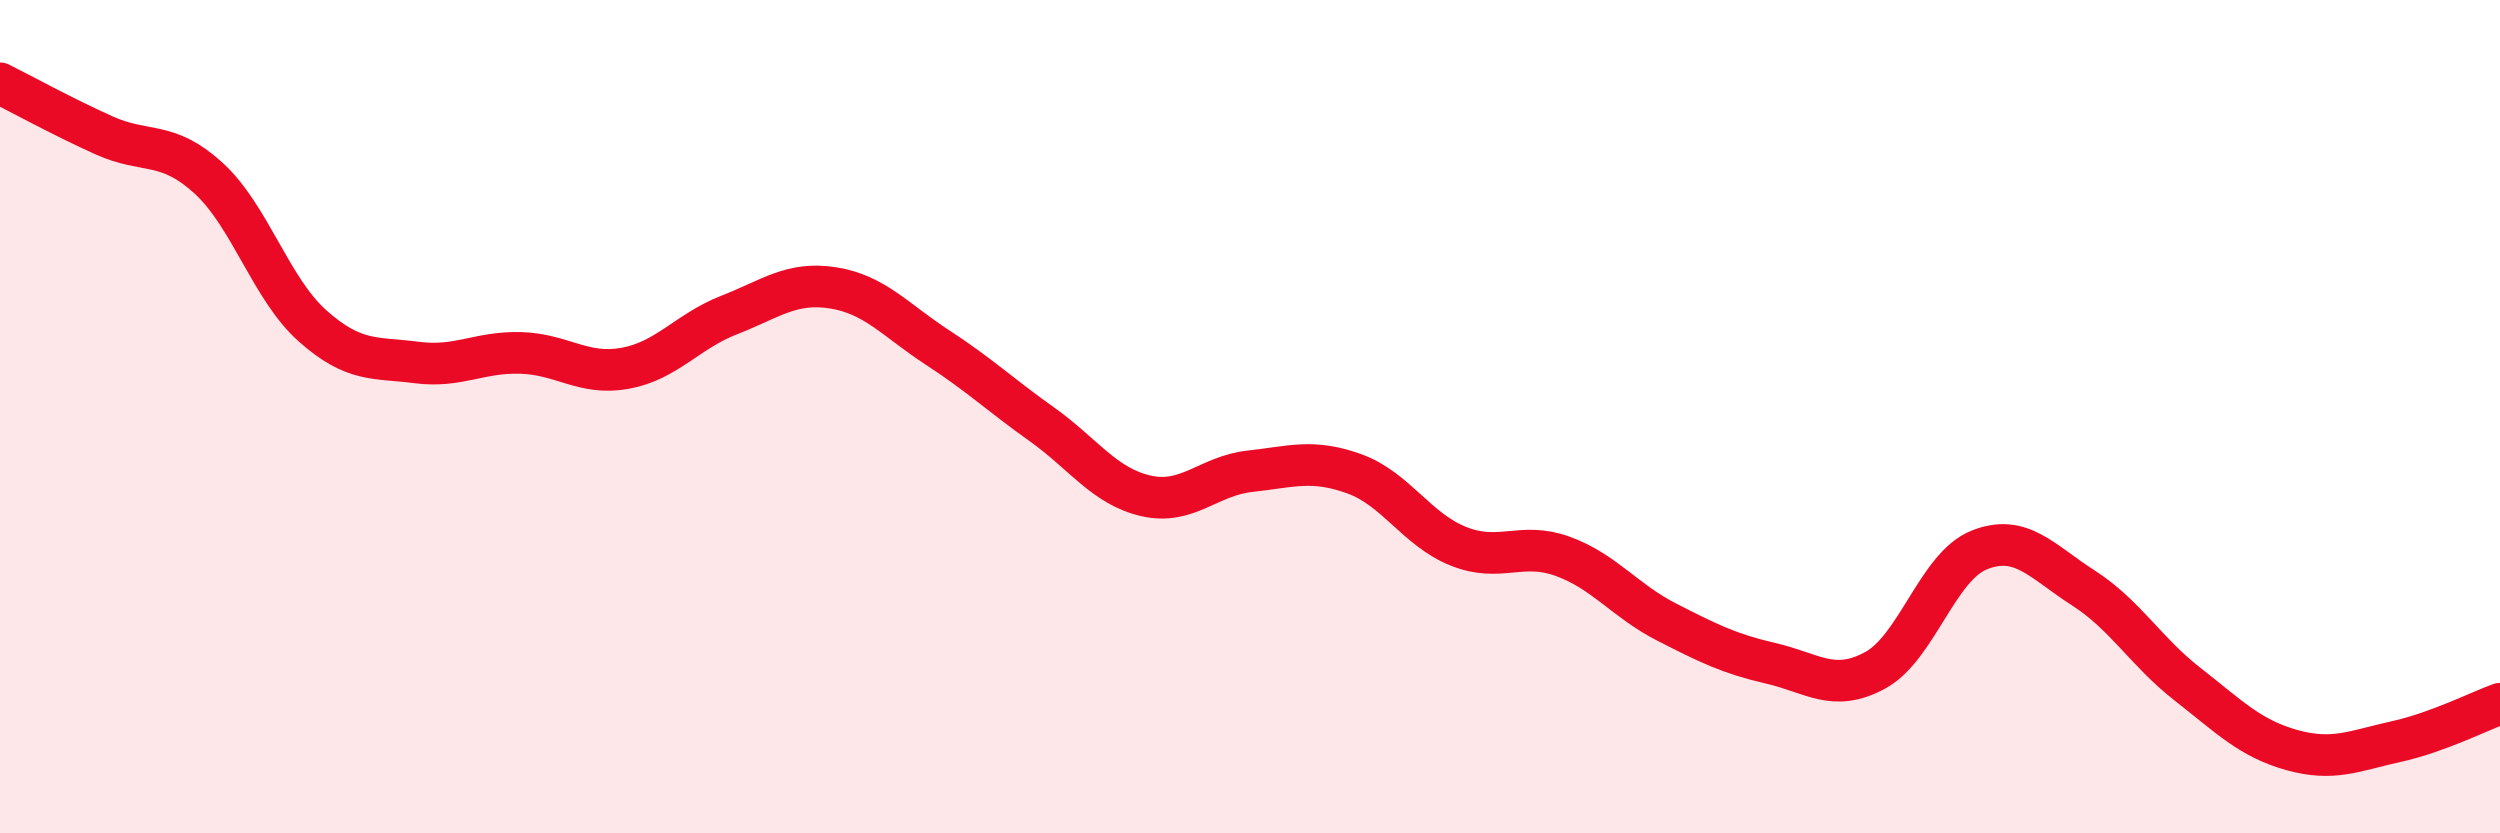 
    <svg width="60" height="20" viewBox="0 0 60 20" xmlns="http://www.w3.org/2000/svg">
      <path
        d="M 0,2 C 0.5,2.25 1.5,2.8 2.5,3.25 C 3.5,3.7 4,3.36 5,4.27 C 6,5.18 6.5,6.93 7.5,7.82 C 8.5,8.71 9,8.57 10,8.7 C 11,8.83 11.5,8.44 12.5,8.47 C 13.5,8.5 14,9.02 15,8.84 C 16,8.66 16.5,7.95 17.5,7.56 C 18.5,7.17 19,6.75 20,6.91 C 21,7.07 21.5,7.69 22.5,8.34 C 23.5,8.99 24,9.47 25,10.18 C 26,10.89 26.5,11.67 27.5,11.9 C 28.5,12.13 29,11.42 30,11.31 C 31,11.2 31.5,11.01 32.5,11.37 C 33.5,11.73 34,12.71 35,13.11 C 36,13.51 36.5,12.99 37.5,13.35 C 38.5,13.71 39,14.42 40,14.93 C 41,15.44 41.5,15.69 42.5,15.92 C 43.5,16.15 44,16.63 45,16.09 C 46,15.55 46.5,13.6 47.5,13.2 C 48.5,12.8 49,13.47 50,14.11 C 51,14.75 51.5,15.64 52.5,16.42 C 53.5,17.2 54,17.72 55,18 C 56,18.28 56.5,18.02 57.5,17.8 C 58.5,17.58 59.5,17.07 60,16.89L60 20L0 20Z"
        fill="#EB0A25"
        opacity="0.1"
        stroke-linecap="round"
        stroke-linejoin="round"
      />
      <path
        d="M 0,2 C 0.5,2.25 1.5,2.8 2.5,3.25 C 3.5,3.7 4,3.36 5,4.27 C 6,5.18 6.5,6.93 7.5,7.82 C 8.5,8.71 9,8.57 10,8.7 C 11,8.83 11.5,8.44 12.5,8.47 C 13.5,8.5 14,9.02 15,8.84 C 16,8.66 16.5,7.95 17.5,7.56 C 18.5,7.17 19,6.75 20,6.91 C 21,7.07 21.5,7.69 22.5,8.34 C 23.5,8.99 24,9.47 25,10.18 C 26,10.89 26.5,11.67 27.5,11.9 C 28.5,12.13 29,11.42 30,11.31 C 31,11.2 31.5,11.01 32.5,11.37 C 33.5,11.73 34,12.71 35,13.11 C 36,13.51 36.5,12.99 37.5,13.35 C 38.5,13.71 39,14.42 40,14.93 C 41,15.44 41.5,15.69 42.5,15.92 C 43.5,16.15 44,16.63 45,16.09 C 46,15.55 46.5,13.6 47.5,13.2 C 48.5,12.8 49,13.47 50,14.11 C 51,14.75 51.5,15.64 52.5,16.42 C 53.5,17.2 54,17.72 55,18 C 56,18.28 56.5,18.02 57.5,17.8 C 58.5,17.58 59.5,17.07 60,16.89"
        stroke="#EB0A25"
        stroke-width="1"
        fill="none"
        stroke-linecap="round"
        stroke-linejoin="round"
      />
    </svg>
  